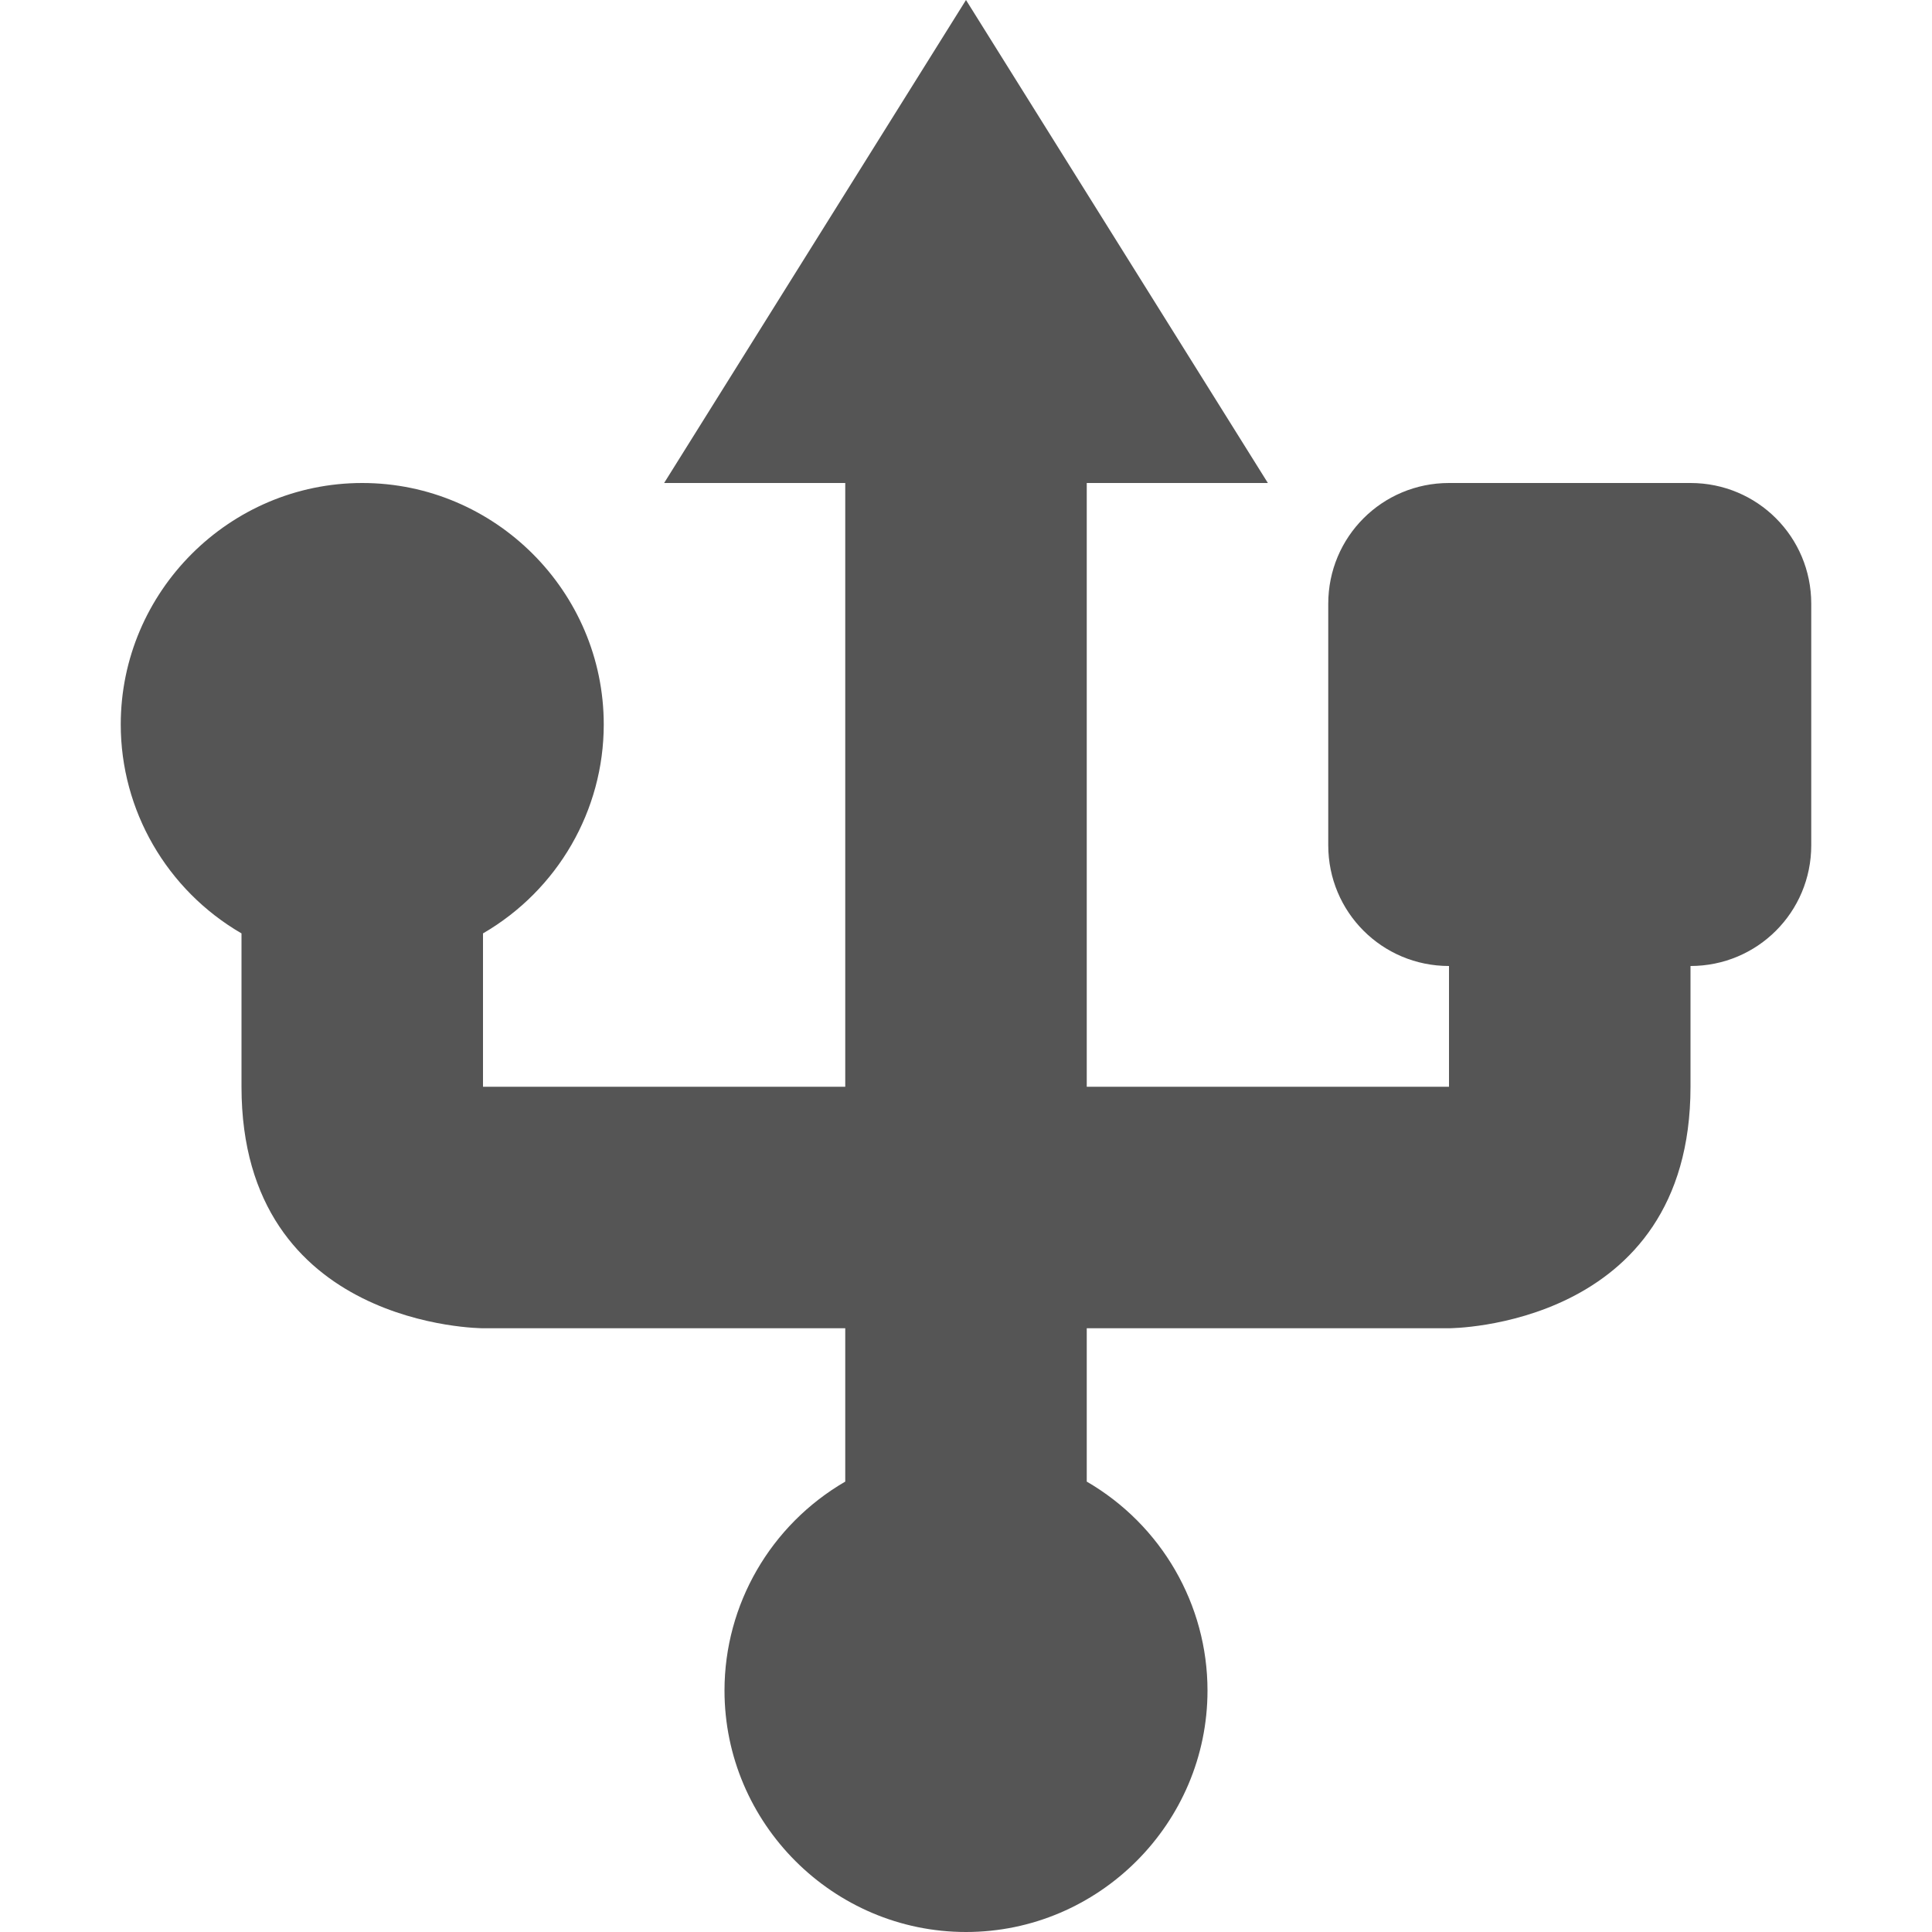 <svg xmlns="http://www.w3.org/2000/svg" width="16" height="16"><path d="M8 0L5.5 4H7v5H4V7.73C4.62 7.37 5 6.71 5 6c0-1.1-.9-2-2-2s-2 .9-2 2c0 .71.38 1.37 1 1.73V9c0 2 2 2 2 2h3v1.27c-.62.36-1 1.02-1 1.73 0 1.1.9 2 2 2s2-.9 2-2c0-.71-.38-1.37-1-1.73V11h3s2 0 2-2V8c.554 0 1-.446 1-1V5c0-.554-.446-1-1-1h-2c-.554 0-1 .446-1 1v2c0 .554.446 1 1 1v1H9V4h1.5z" fill="#555555"/></svg>